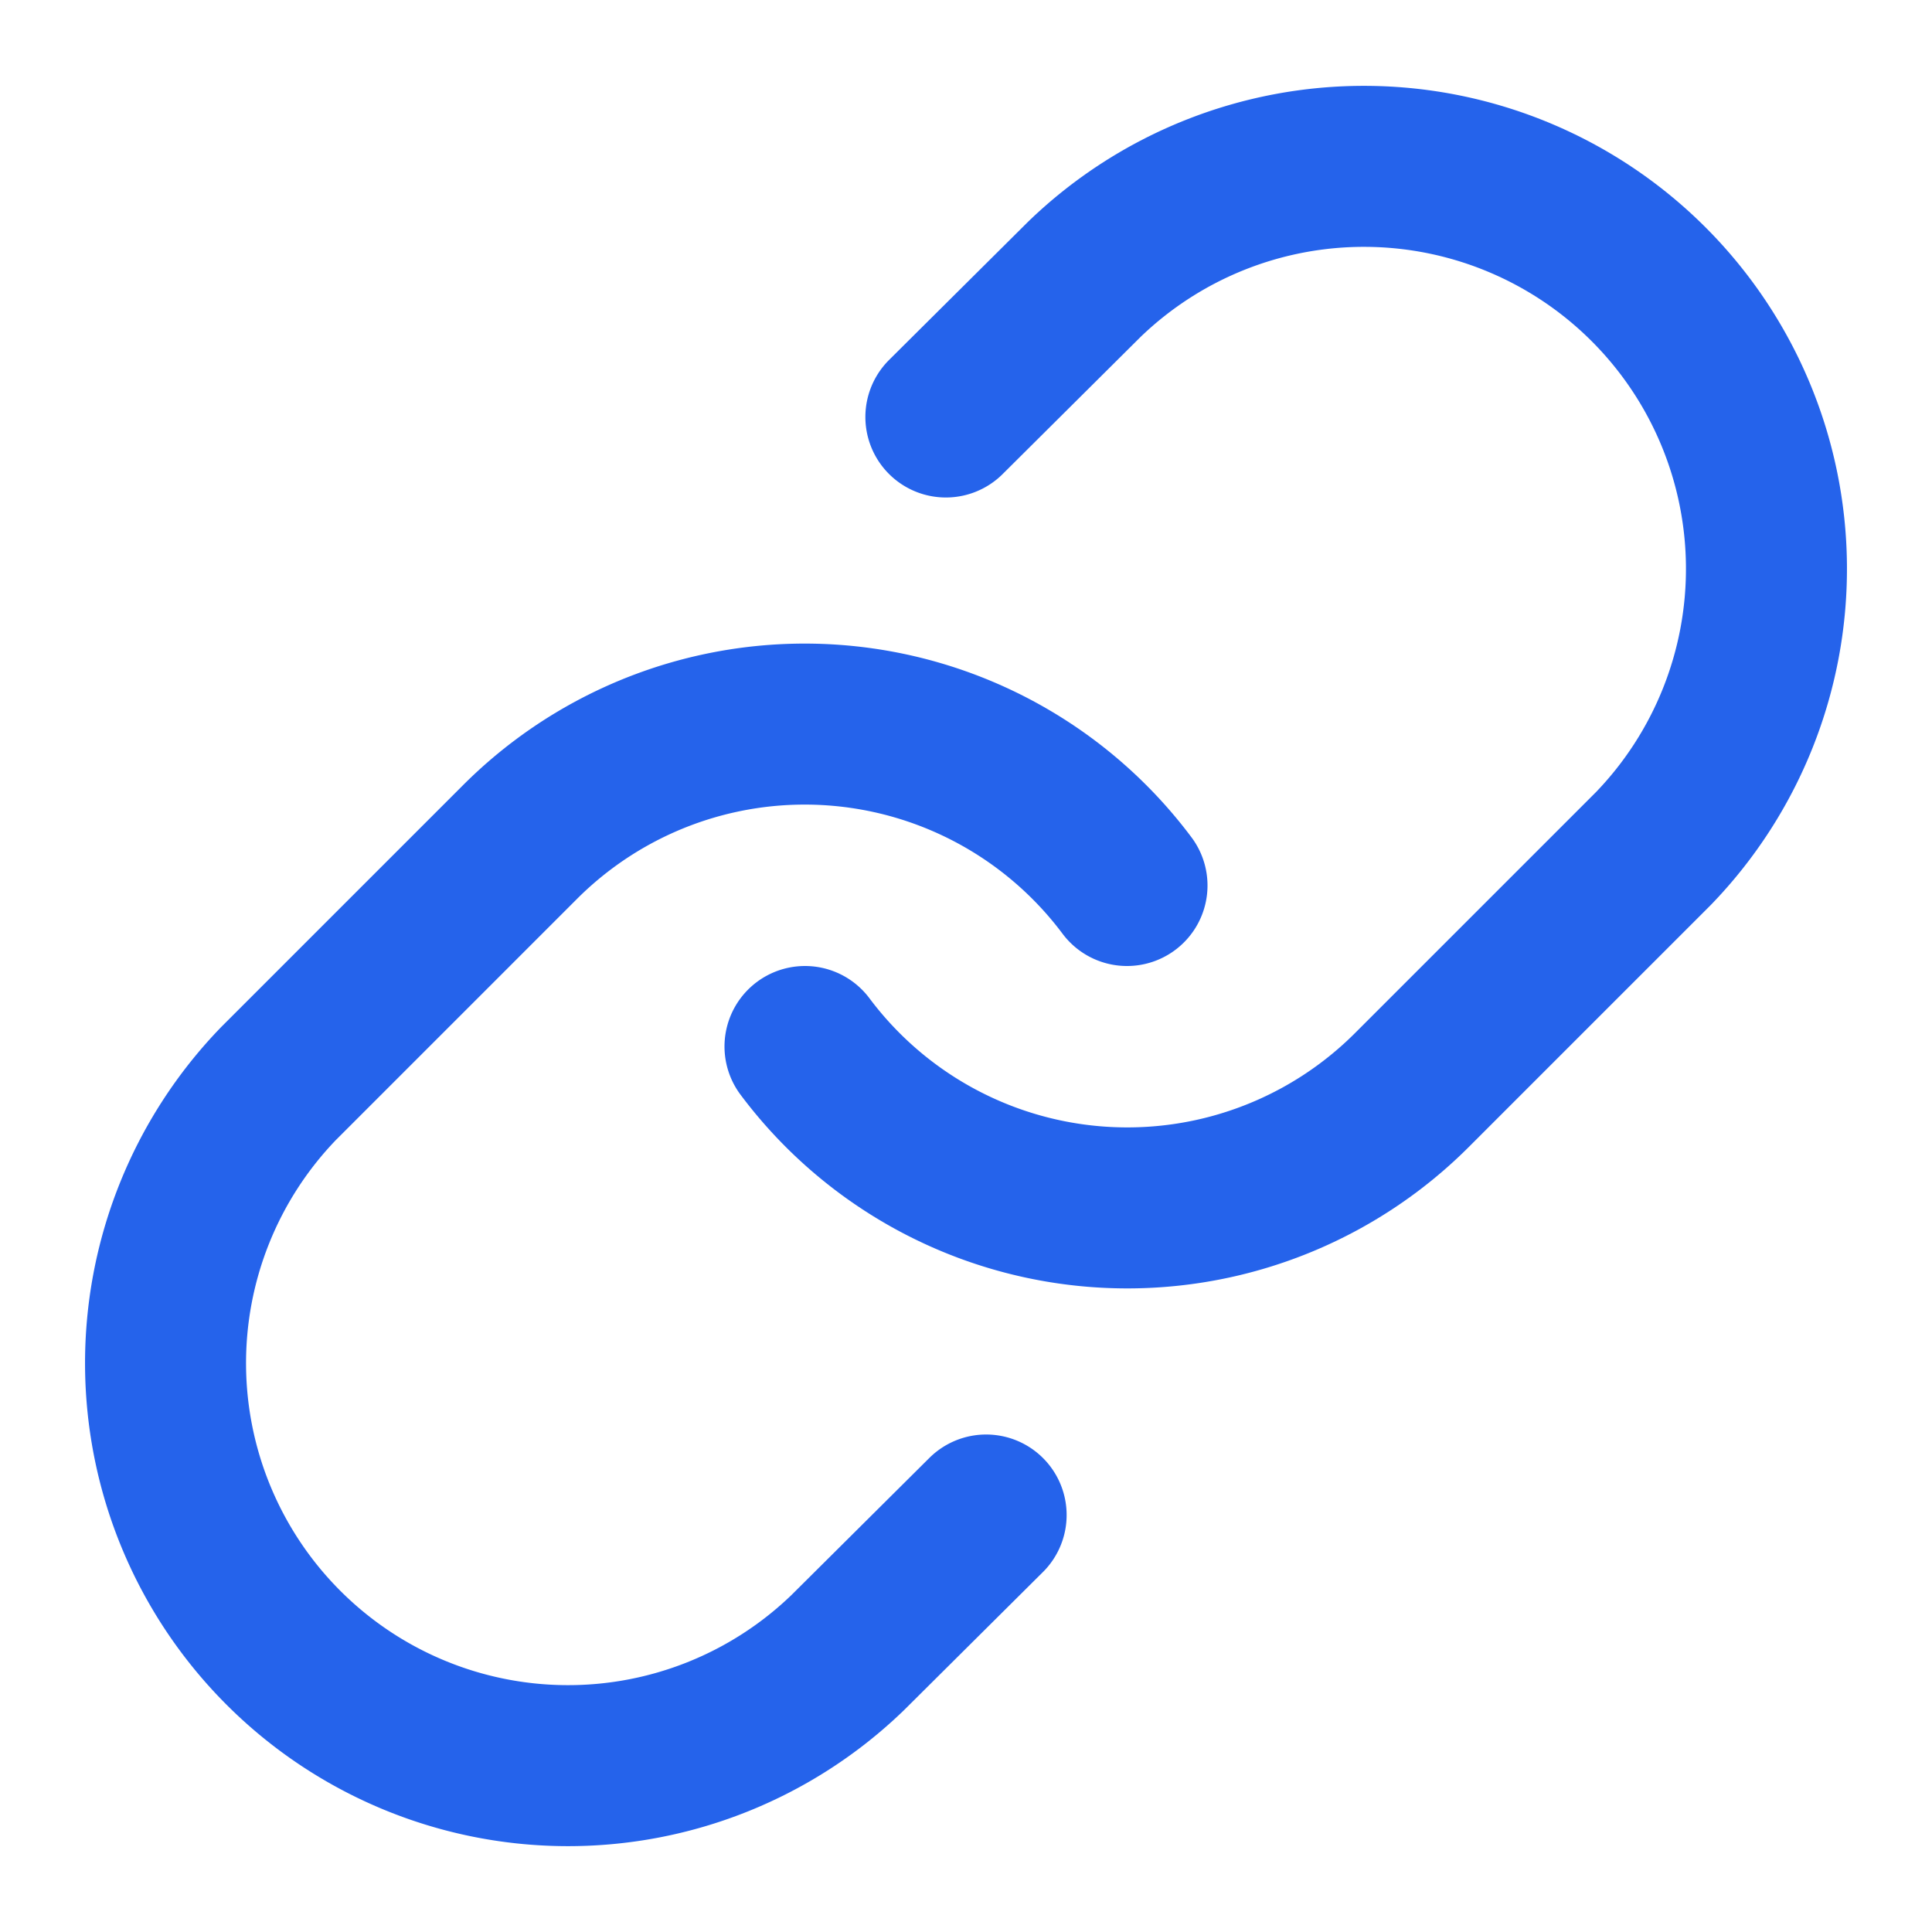 <svg width="32" height="32" viewBox="0 0 24 24" fill="none" xmlns="http://www.w3.org/2000/svg">
  <path d="M10 13a5 5 0 0 0 7.54.54l3-3a5 5 0 0 0-7.07-7.07l-1.72 1.71" stroke="#2563eb" stroke-width="2" stroke-linecap="round" stroke-linejoin="round"/>
  <path d="M14 11a5 5 0 0 0-7.54-.54l-3 3a5 5 0 0 0 7.07 7.07l1.72-1.71" stroke="#2563eb" stroke-width="2" stroke-linecap="round" stroke-linejoin="round"/>
</svg>